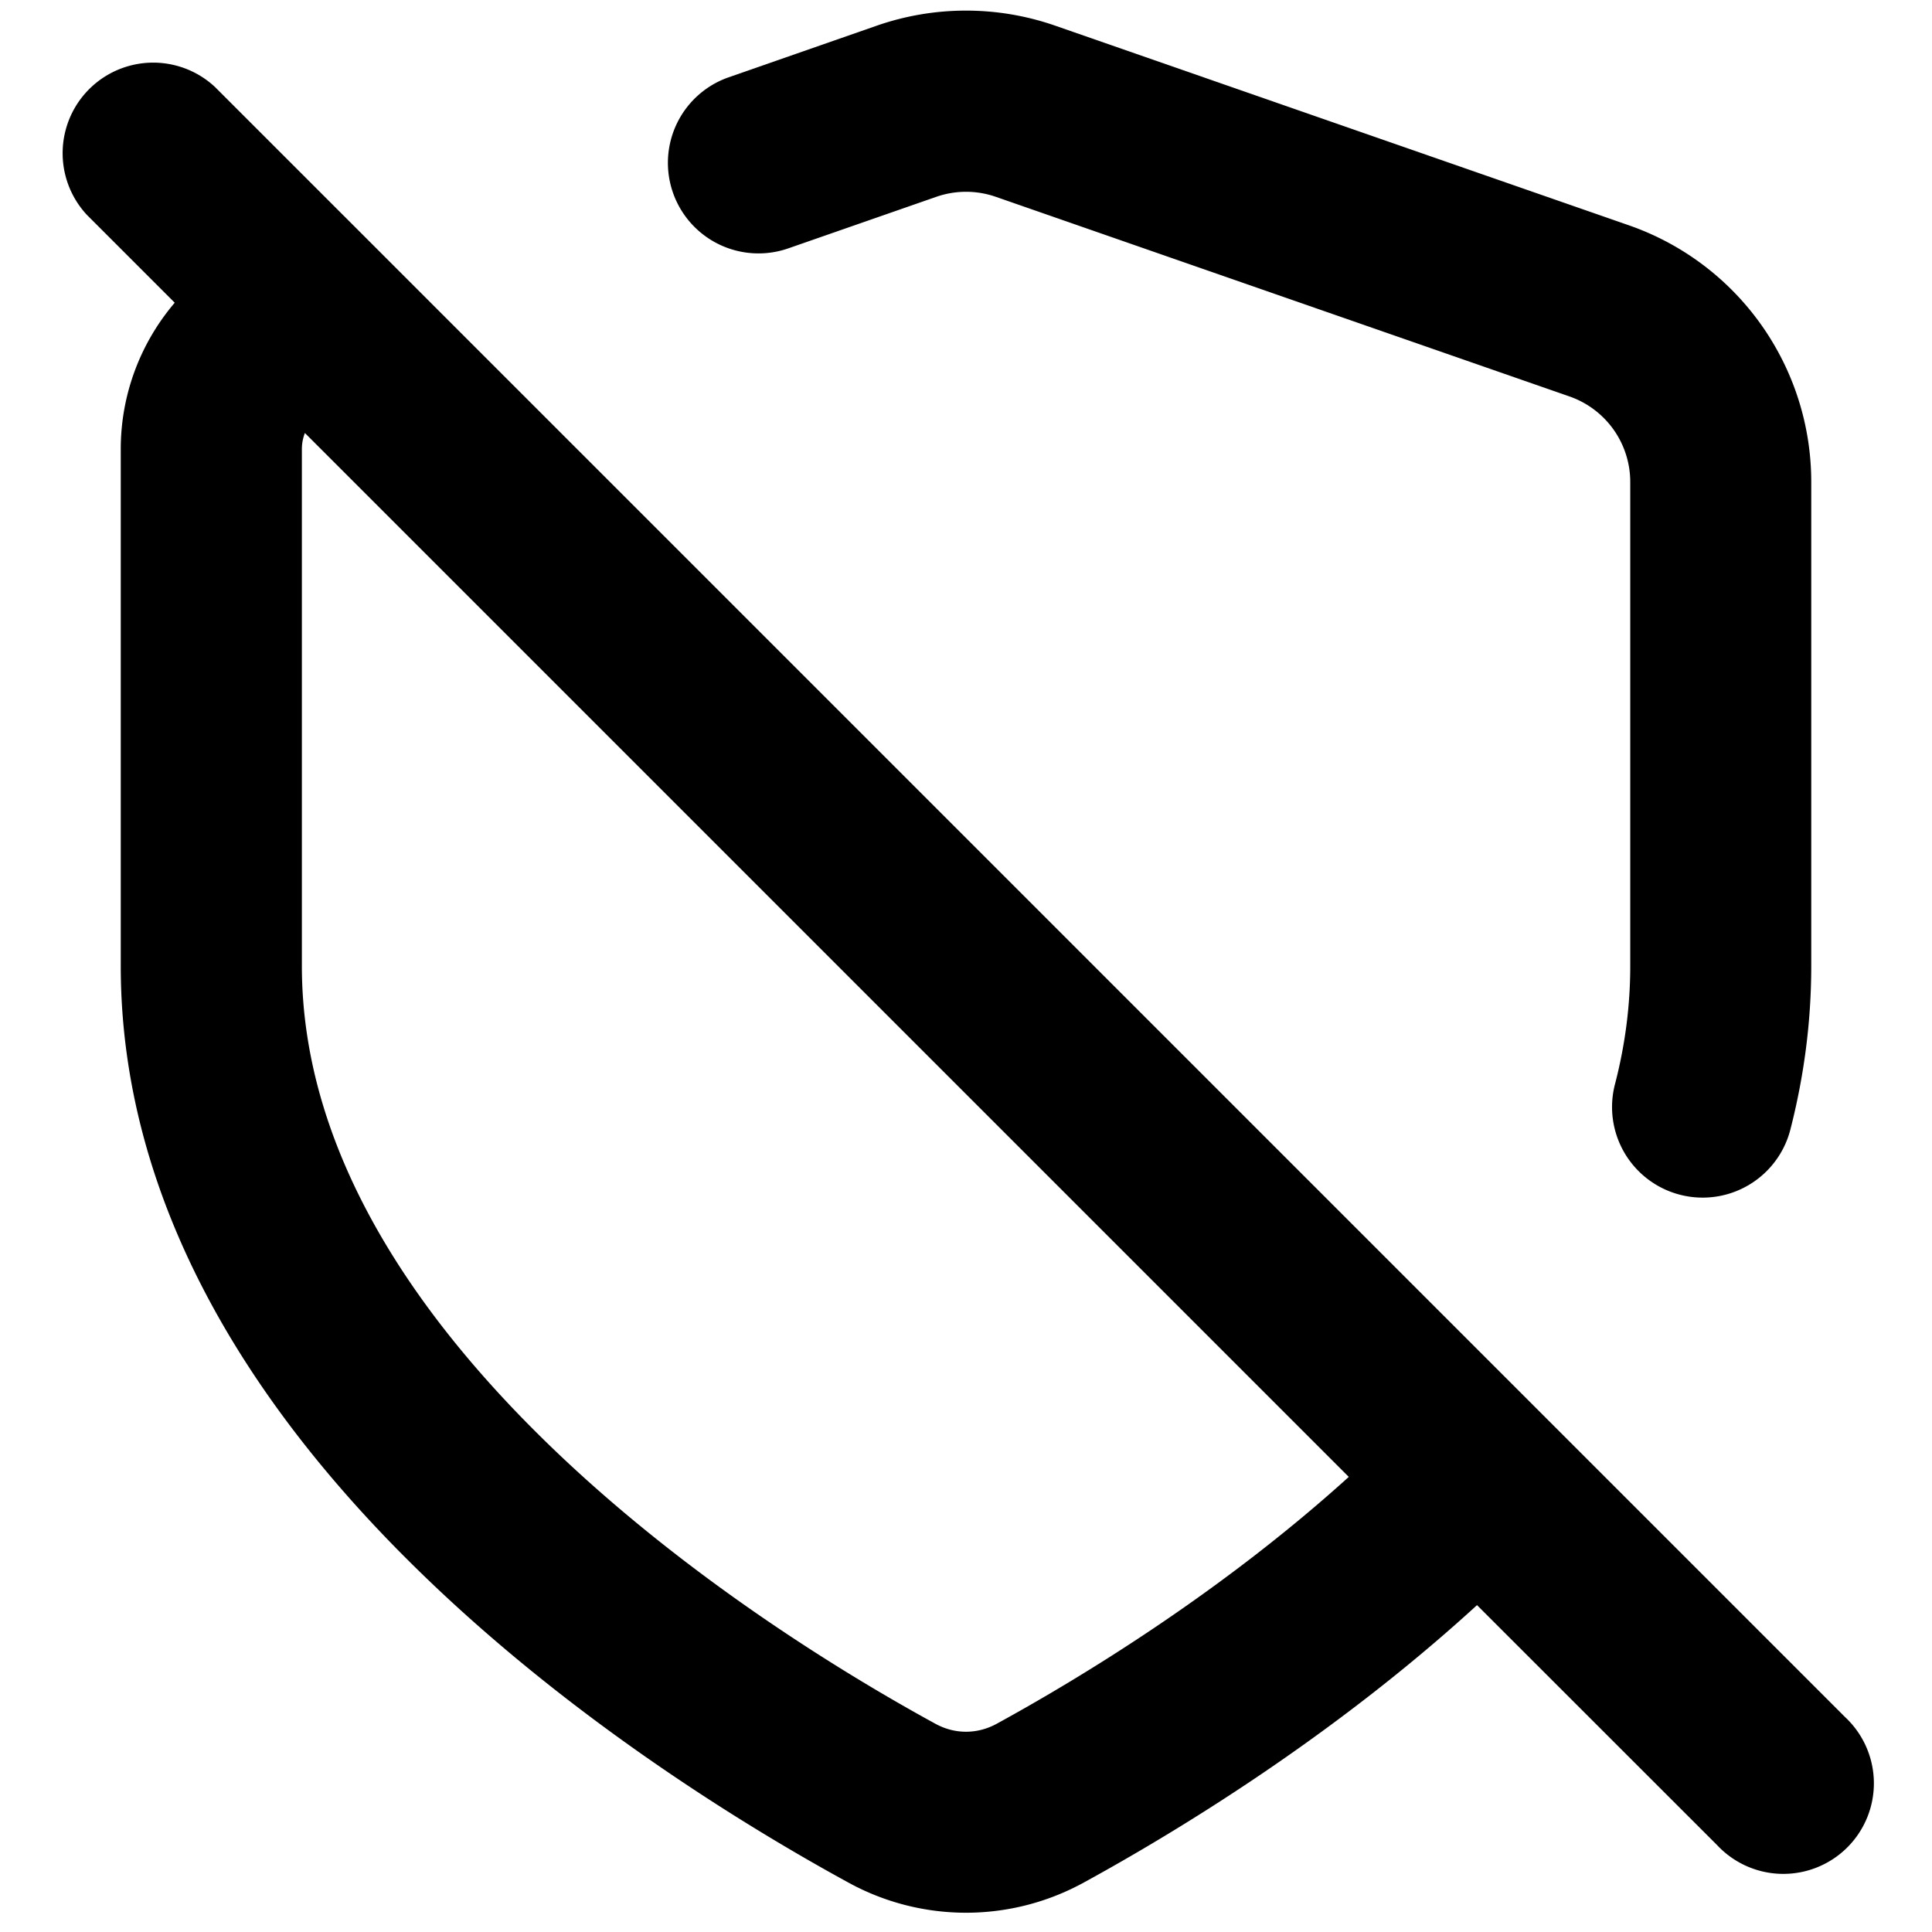 <?xml version="1.0" encoding="utf-8"?>
<svg width="800px" height="800px" viewBox="0 0 16 16" xmlns="http://www.w3.org/2000/svg" fill="none">
<g fill="#000000">
<path d="M8.74.213a2.25 2.25 0 00-1.48 0L6.035.64a.75.75 0 00.493 1.417l1.226-.427a.75.75 0 01.493 0l4.75 1.653a.75.75 0 01.504.708v4.01c0 .334-.044.661-.127.98a.75.75 0 101.453.374C14.938 8.922 15 8.47 15 8V3.991a2.25 2.25 0 00-1.51-2.125L8.74.213z"/>
<path fill-rule="evenodd" d="M1.447 2.507L.72 1.78A.75.75 0 011.78.72l13.5 13.5a.75.75 0 11-1.06 1.06l-1.988-1.987c-1.2 1.098-2.505 1.886-3.254 2.296a2.026 2.026 0 01-1.955 0c-.816-.446-2.291-1.341-3.572-2.597C2.18 11.748 1 10.05 1 8V3.72c0-.456.165-.882.447-1.213zm1.078 1.079a.366.366 0 00-.025.133V8c0 1.456.847 2.79 2 3.92 1.142 1.12 2.483 1.938 3.244 2.354.162.09.35.09.513 0 .69-.378 1.854-1.084 2.913-2.043L2.525 3.586z" clip-rule="evenodd"/>
</g>
</svg>